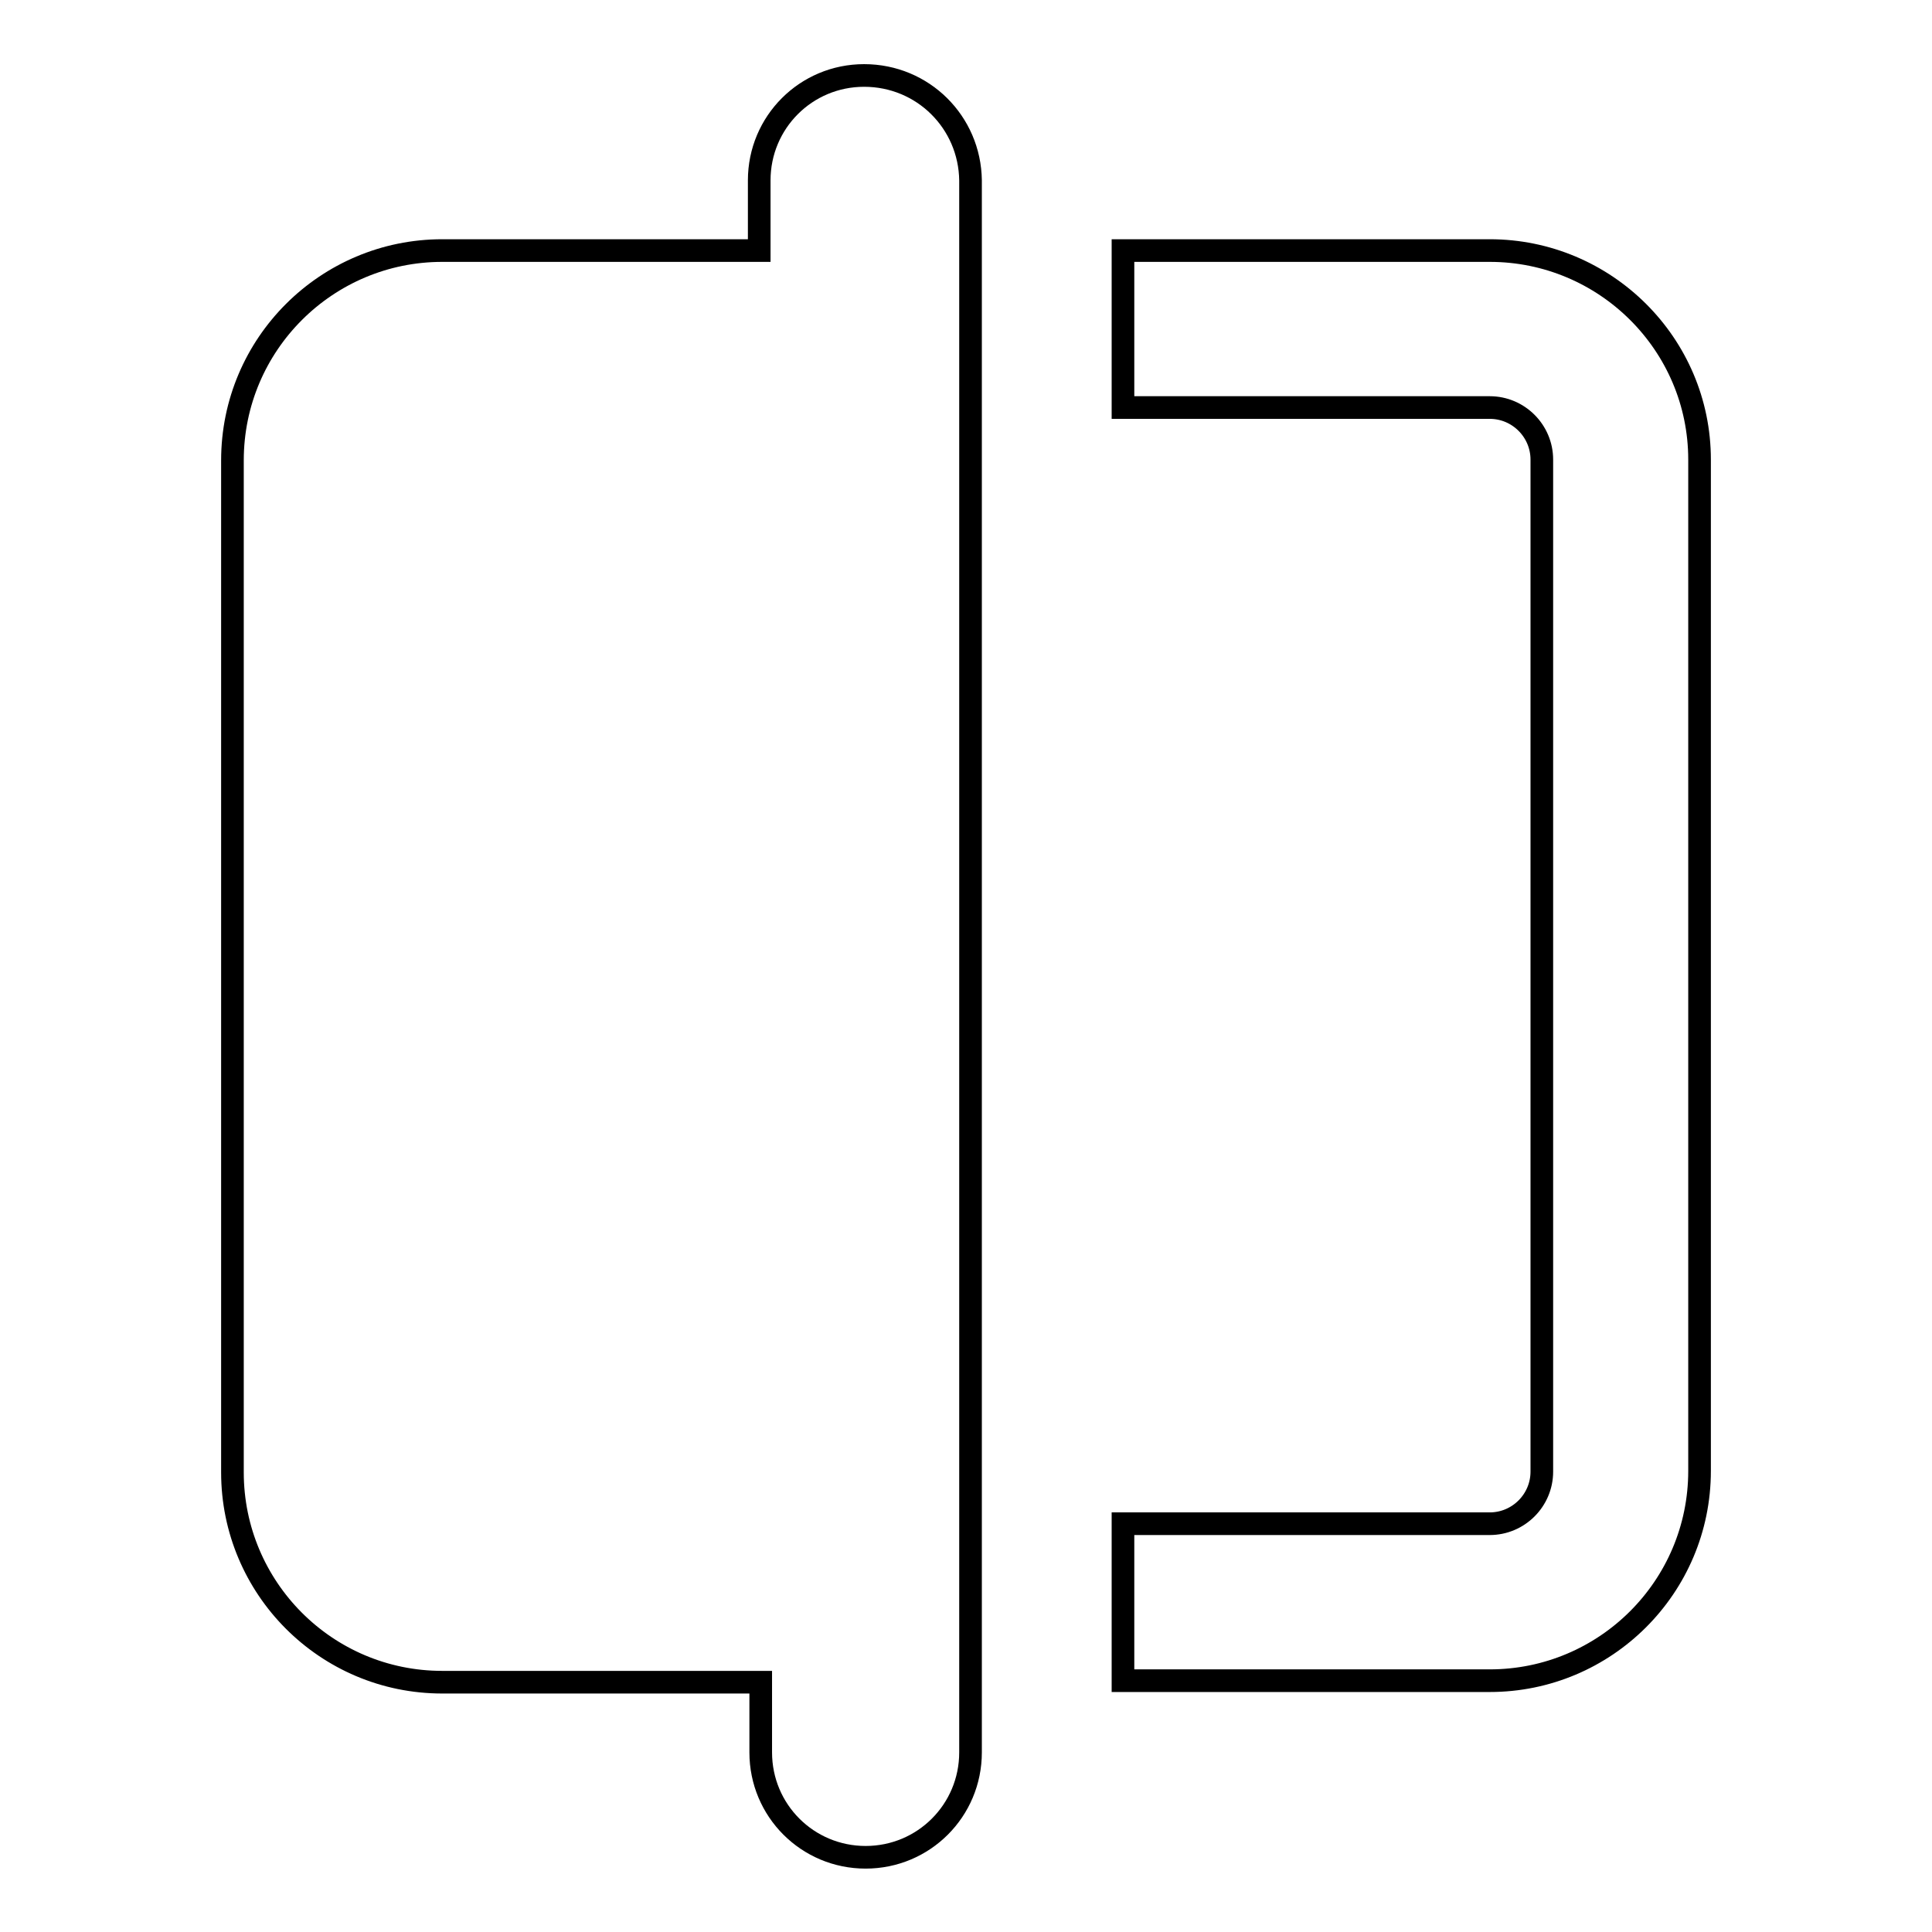<?xml version="1.0" encoding="utf-8"?>
<!-- Svg Vector Icons : http://www.onlinewebfonts.com/icon -->
<!DOCTYPE svg PUBLIC "-//W3C//DTD SVG 1.1//EN" "http://www.w3.org/Graphics/SVG/1.1/DTD/svg11.dtd">
<svg version="1.1" xmlns="http://www.w3.org/2000/svg" xmlns:xlink="http://www.w3.org/1999/xlink" x="0px" y="0px" viewBox="0 0 256 256" enable-background="new 0 0 256 256" xml:space="preserve">
<g> <path stroke-width="3" fill-opacity="0" stroke="#000000"  d="M197.4,33.2h-48.6V54h48.6c3.8,0,6.9,3.1,6.9,6.9v134.1c0,3.8-3.1,6.9-6.9,6.9h-48.6v20.8h48.6 c15.3,0,27.8-12.4,27.8-27.8V60.9C225.2,45.6,212.7,33.2,197.4,33.2z M114.5,10c-7.7,0-13.9,6.2-13.9,13.9l0,0v9.3H58.6 c-15.3,0-27.8,12.4-27.8,27.8v134.1c0,15.3,12.4,27.8,27.8,27.8h42.2v9.3c0,7.7,6.2,13.9,13.9,13.9c7.7,0,13.9-6.2,13.9-13.9l0,0 V23.9C128.5,16.2,122.3,10,114.5,10C114.6,10,114.6,10,114.5,10L114.5,10z"/></g>
</svg>